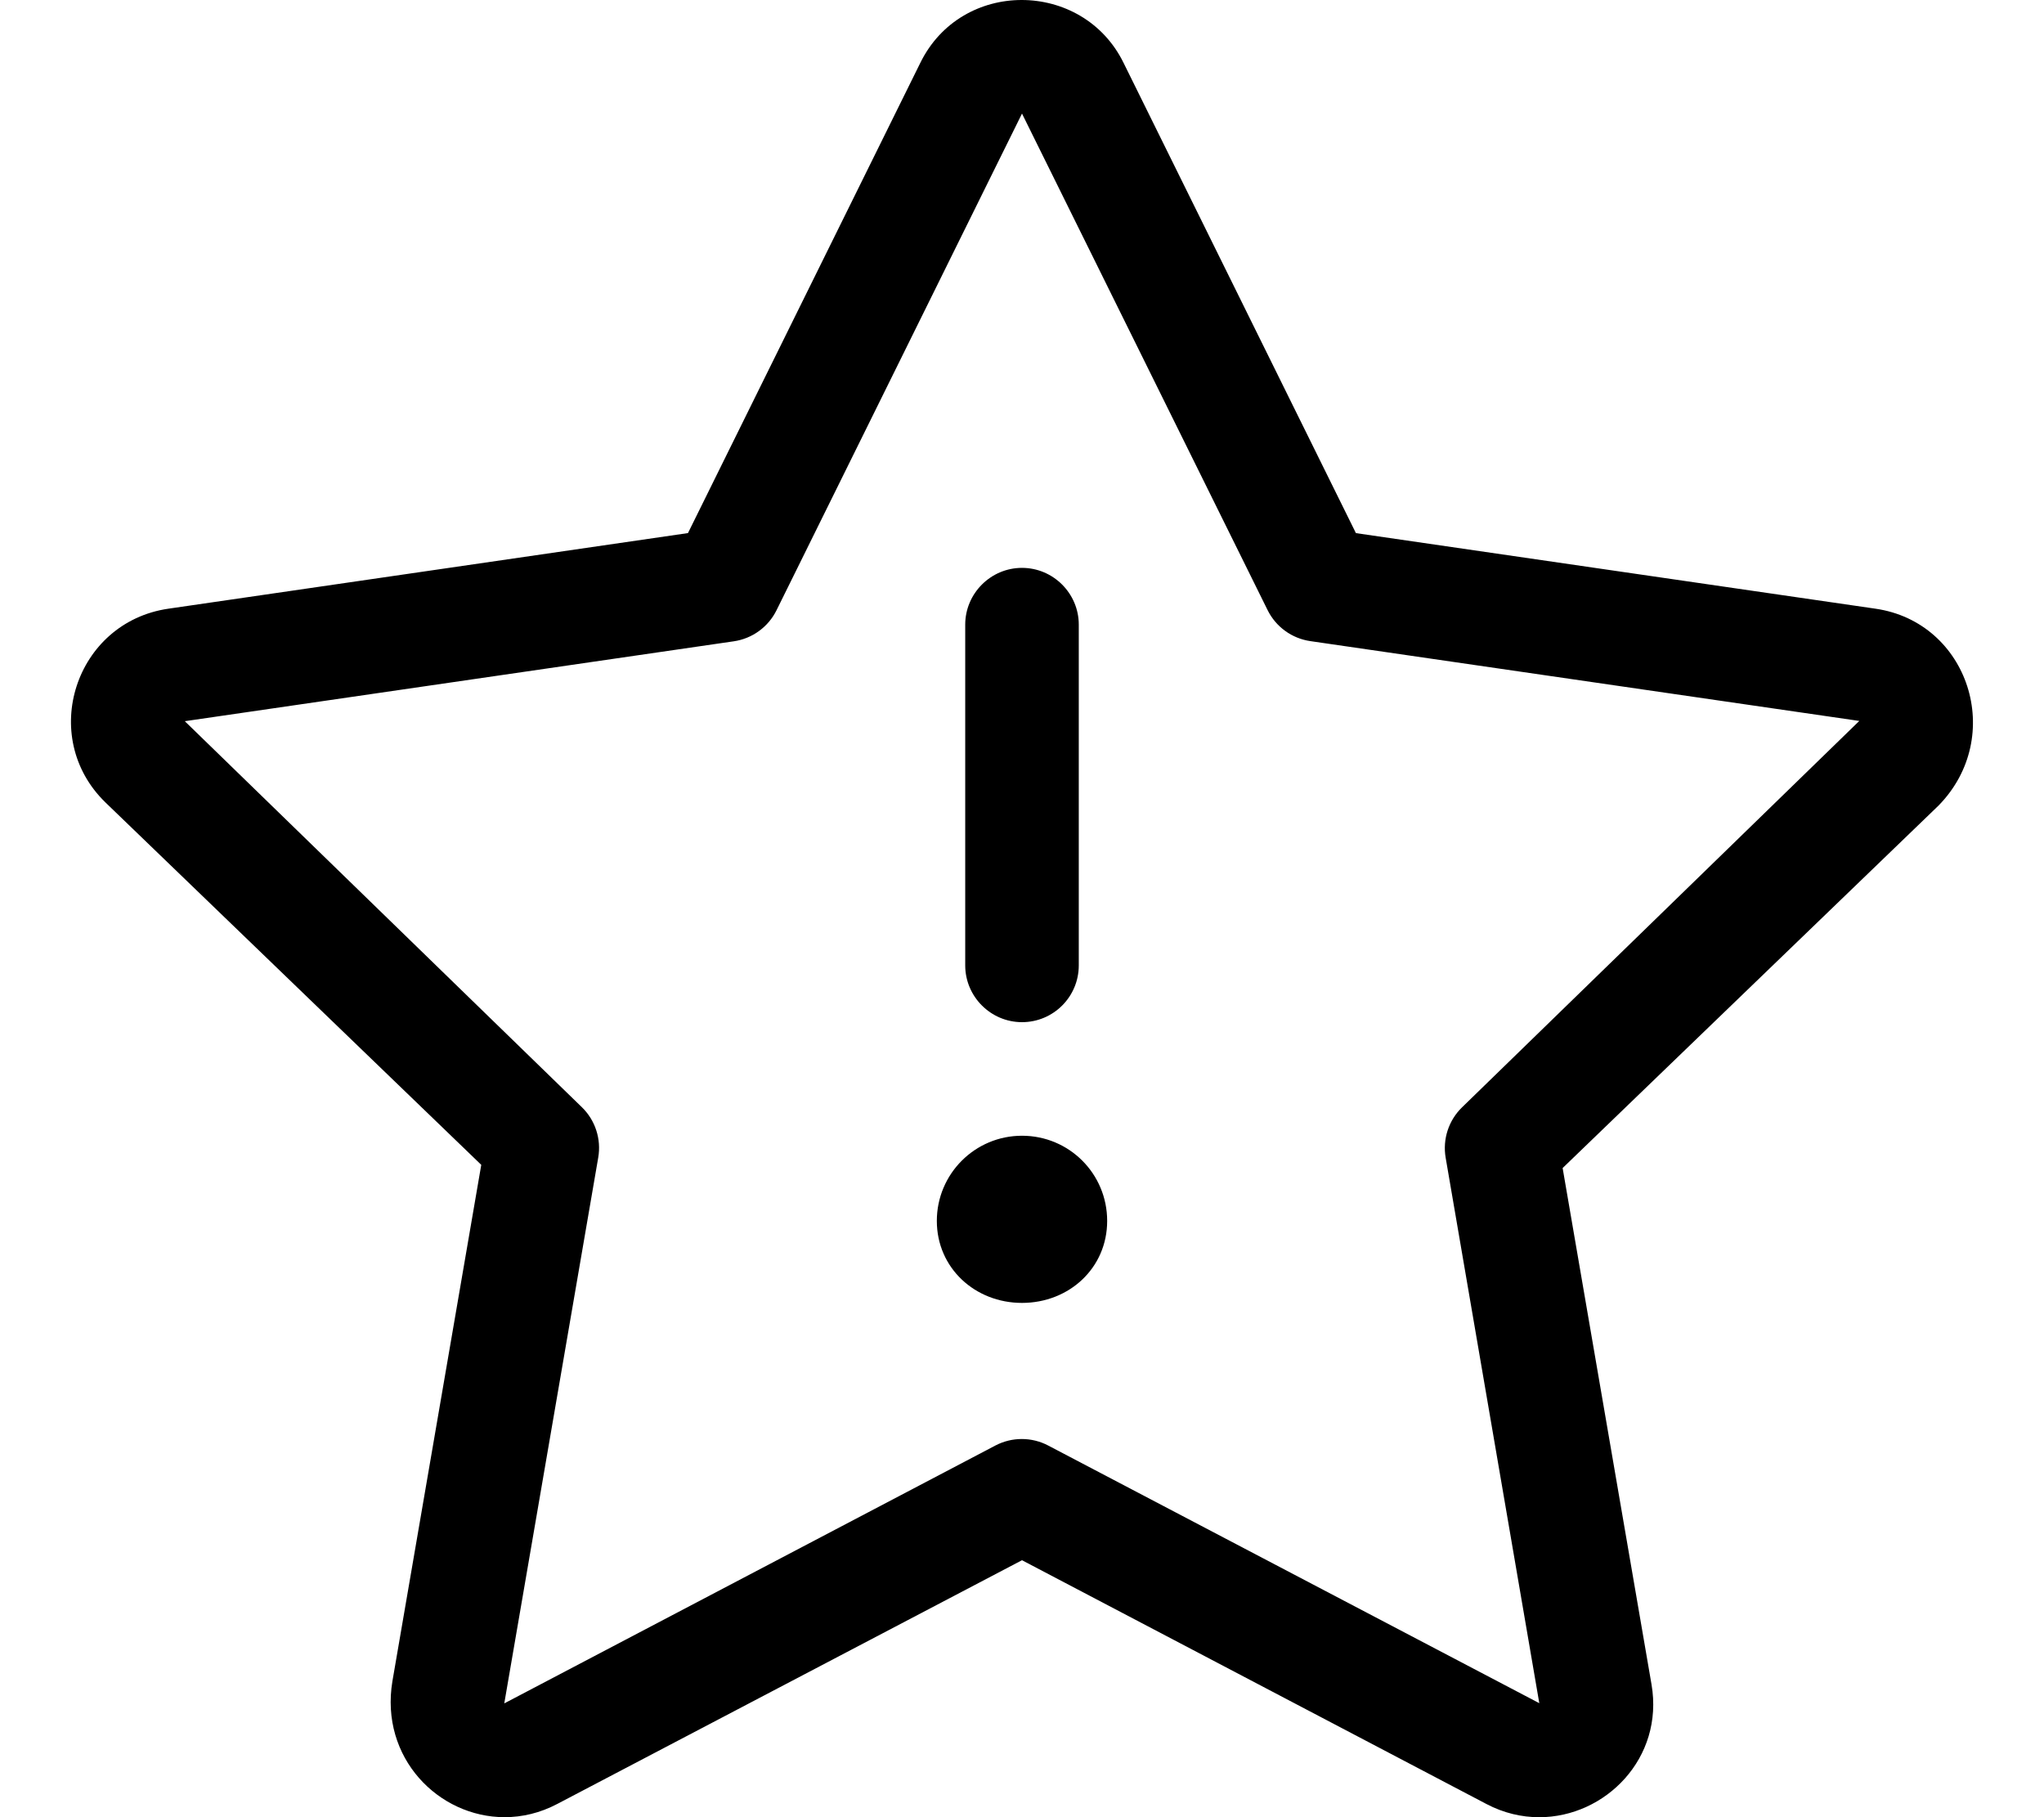 <svg xmlns="http://www.w3.org/2000/svg" viewBox="0 0 576 512"><!--! Font Awesome Pro 6.0.0-beta3 by @fontawesome - https://fontawesome.com License - https://fontawesome.com/license (Commercial License) Copyright 2021 Fonticons, Inc. --><path d="M288 288c8.844 0 16-7.156 16-16v-96C304 167.2 296.8 160 288 160S272 167.2 272 176v96C272 280.8 279.2 288 288 288zM288 320c-13.25 0-24 10.74-24 24c0 13.25 10.75 23.1 24 23.1S312 357.3 312 344C312 330.7 301.3 320 288 320zM528.5 171.5l-146.4-21.29l-65.43-132.4C310.9 5.971 299.4-.002 287.9 0C276.5 0 265.1 5.898 259.3 17.8l-65.43 132.4L47.47 171.5C21.2 175.3 10.68 207.6 29.72 226.1l105.9 102.1l-25.04 145.5C107 495.3 123.6 512 142.2 512c4.932 0 10.01-1.172 14.88-3.75L288 439.6l130.9 68.7c4.865 2.553 9.926 3.713 14.85 3.713c18.61 0 35.21-16.61 31.65-37.41l-25.05-145.5l105.9-102.1C565.3 207.6 554.8 175.3 528.5 171.5zM412 312c-3.781 3.678-5.508 8.98-4.615 14.18l26.39 153.7l-138.4-72.6c-4.656-2.443-10.21-2.441-14.87 0l-138.4 72.66l26.48-153.8c.894-5.199-.83-10.51-4.613-14.18L52.08 203.2l154.7-22.51c5.205-.758 9.705-4.025 12.04-8.738L288 32l69.21 139.9c2.332 4.715 6.834 7.982 12.04 8.738l154.7 22.49L412 312z"/></svg>
